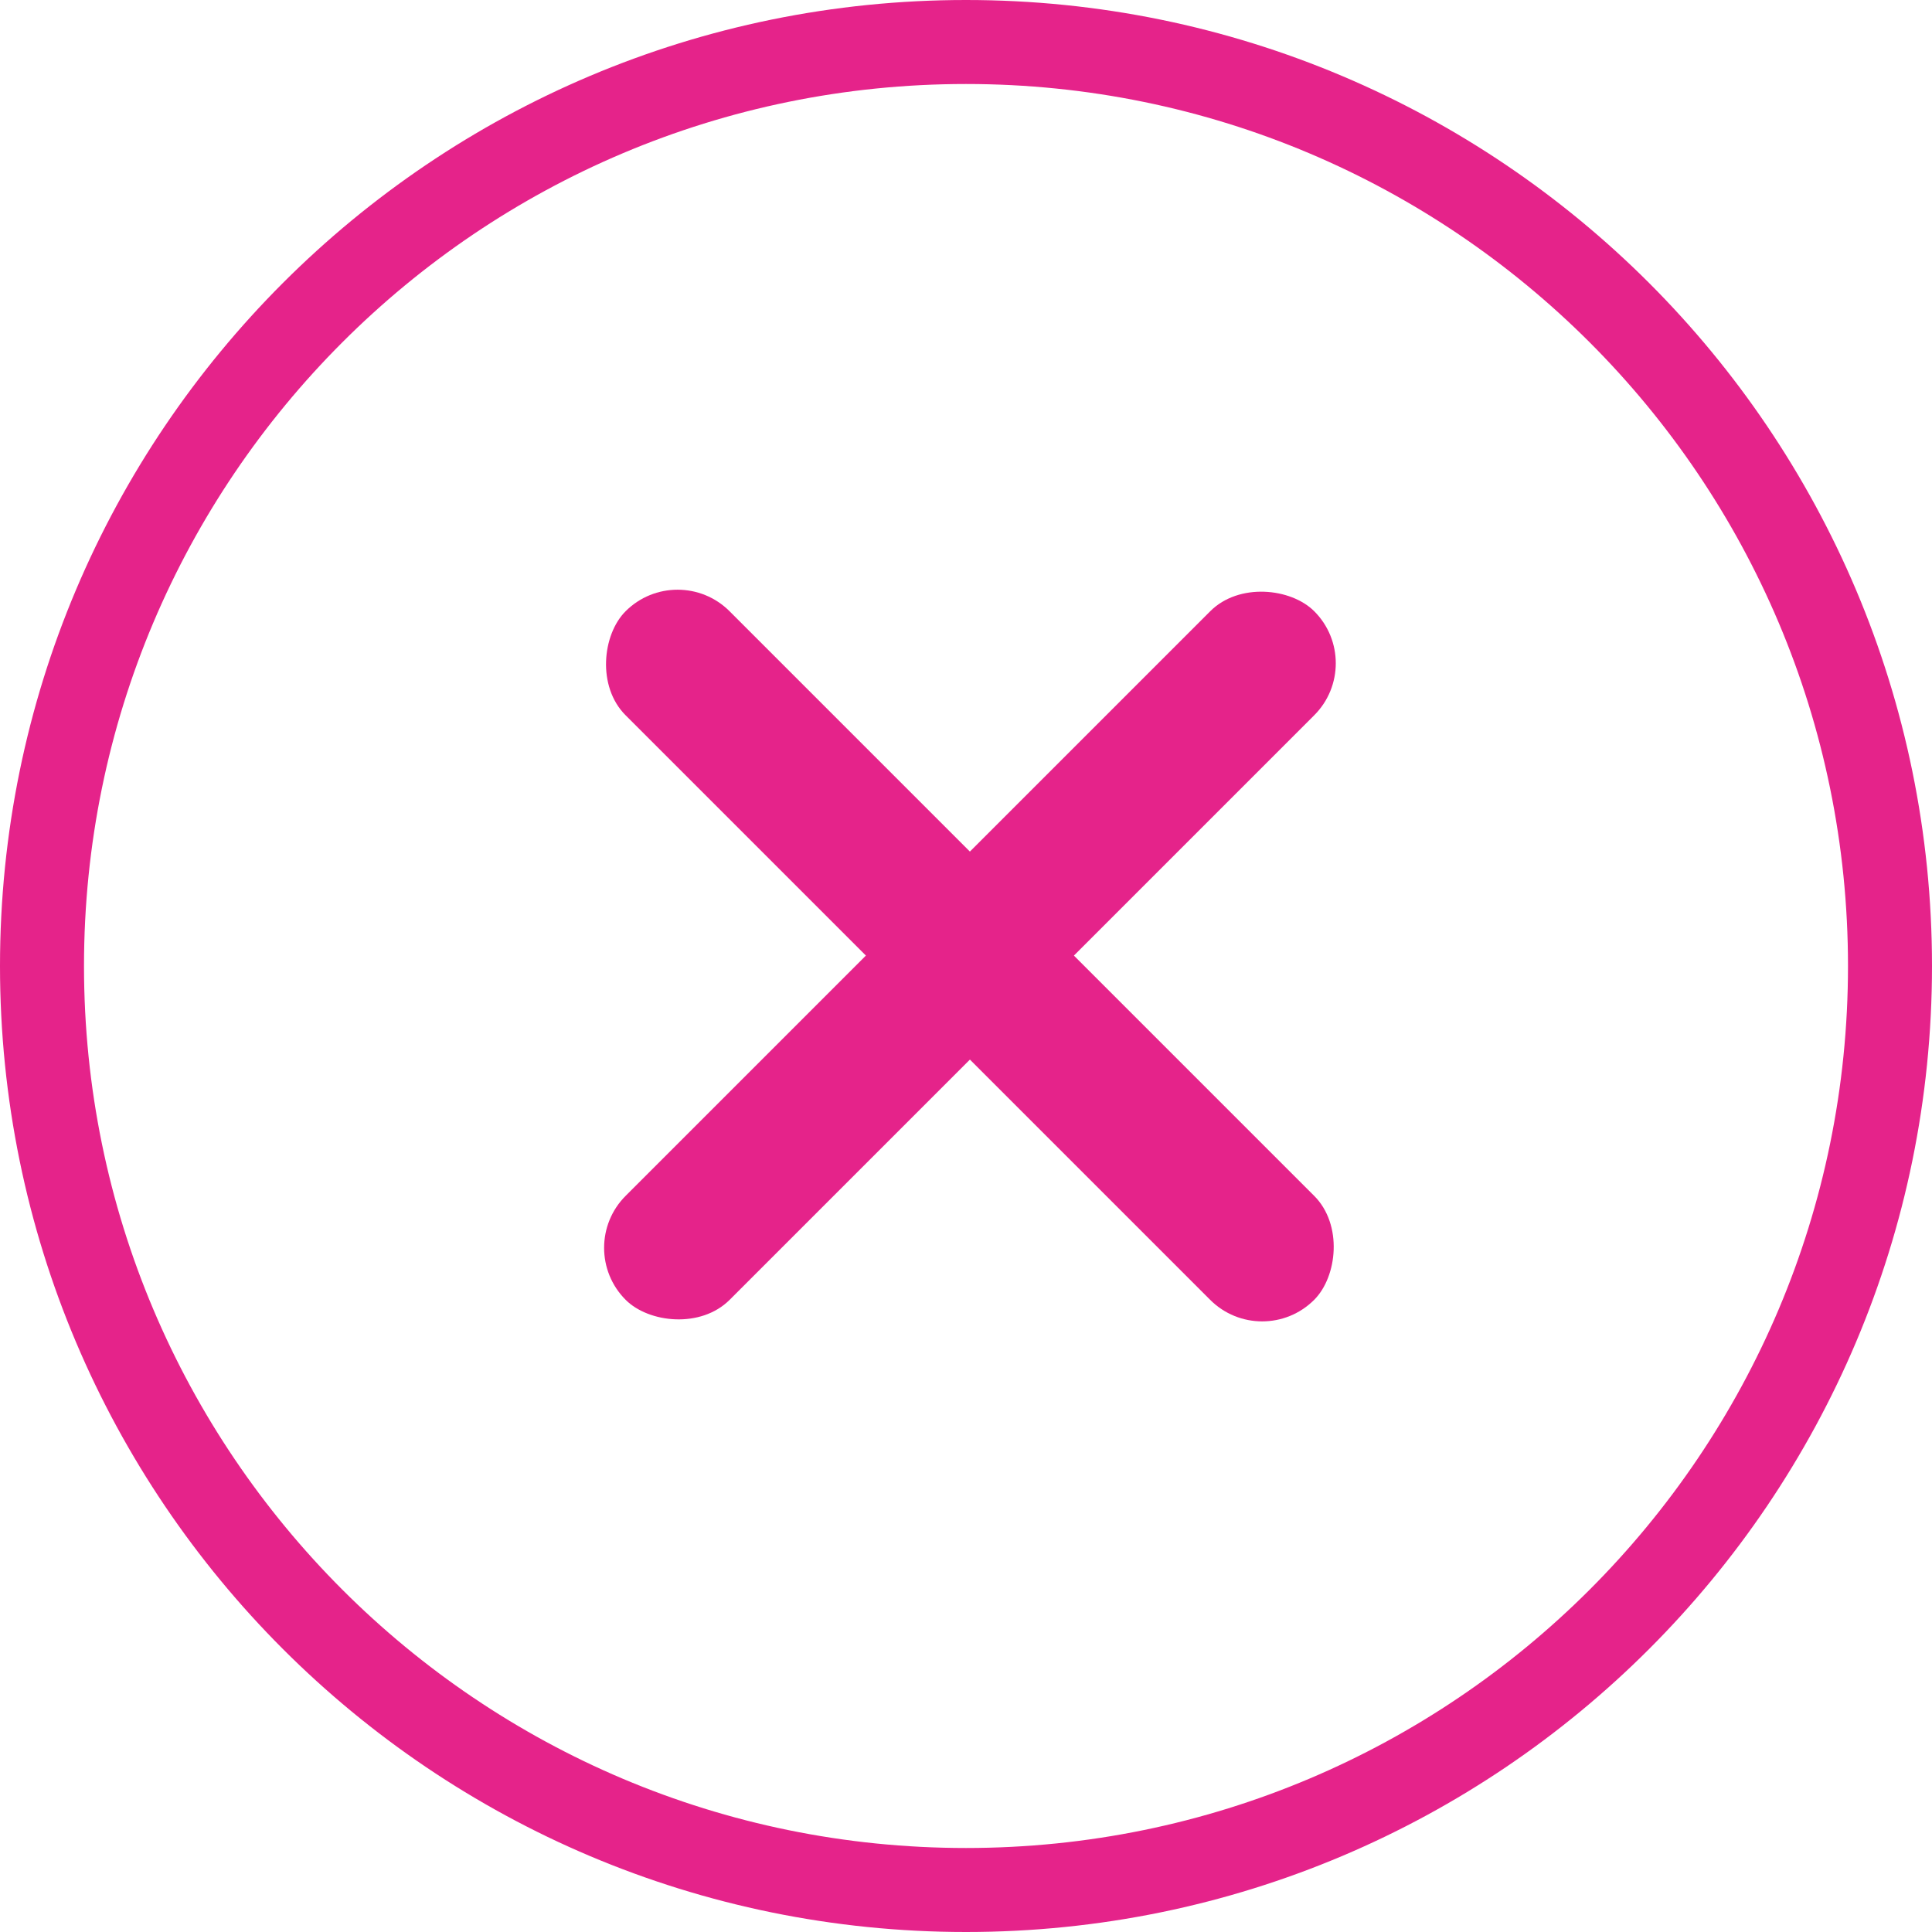 <svg width="92" height="92" viewBox="0 0 92 92" fill="none" xmlns="http://www.w3.org/2000/svg">
<g clip-path="url(#clip0_1012_210)">
<path d="M46 90C70.3 90 90 70.3 90 46C90 21.7 70.3 2 46 2C21.7 2 2 21.7 2 46C2 70.3 21.7 90 46 90Z" stroke="#E5238A" stroke-width="4"/>
<rect x="32.266" y="26.631" width="46.372" height="7.004" rx="3.502" transform="rotate(45 32.266 26.631)" fill="#E5238A"/>
<rect x="65.059" y="31.583" width="46.372" height="7.004" rx="3.502" transform="rotate(135 65.059 31.583)" fill="#E5238A"/>
</g>
<defs>
<clipPath id="clip0_1012_210">
<rect width="92" height="92" fill="white"/>
</clipPath>
</defs>
</svg>
